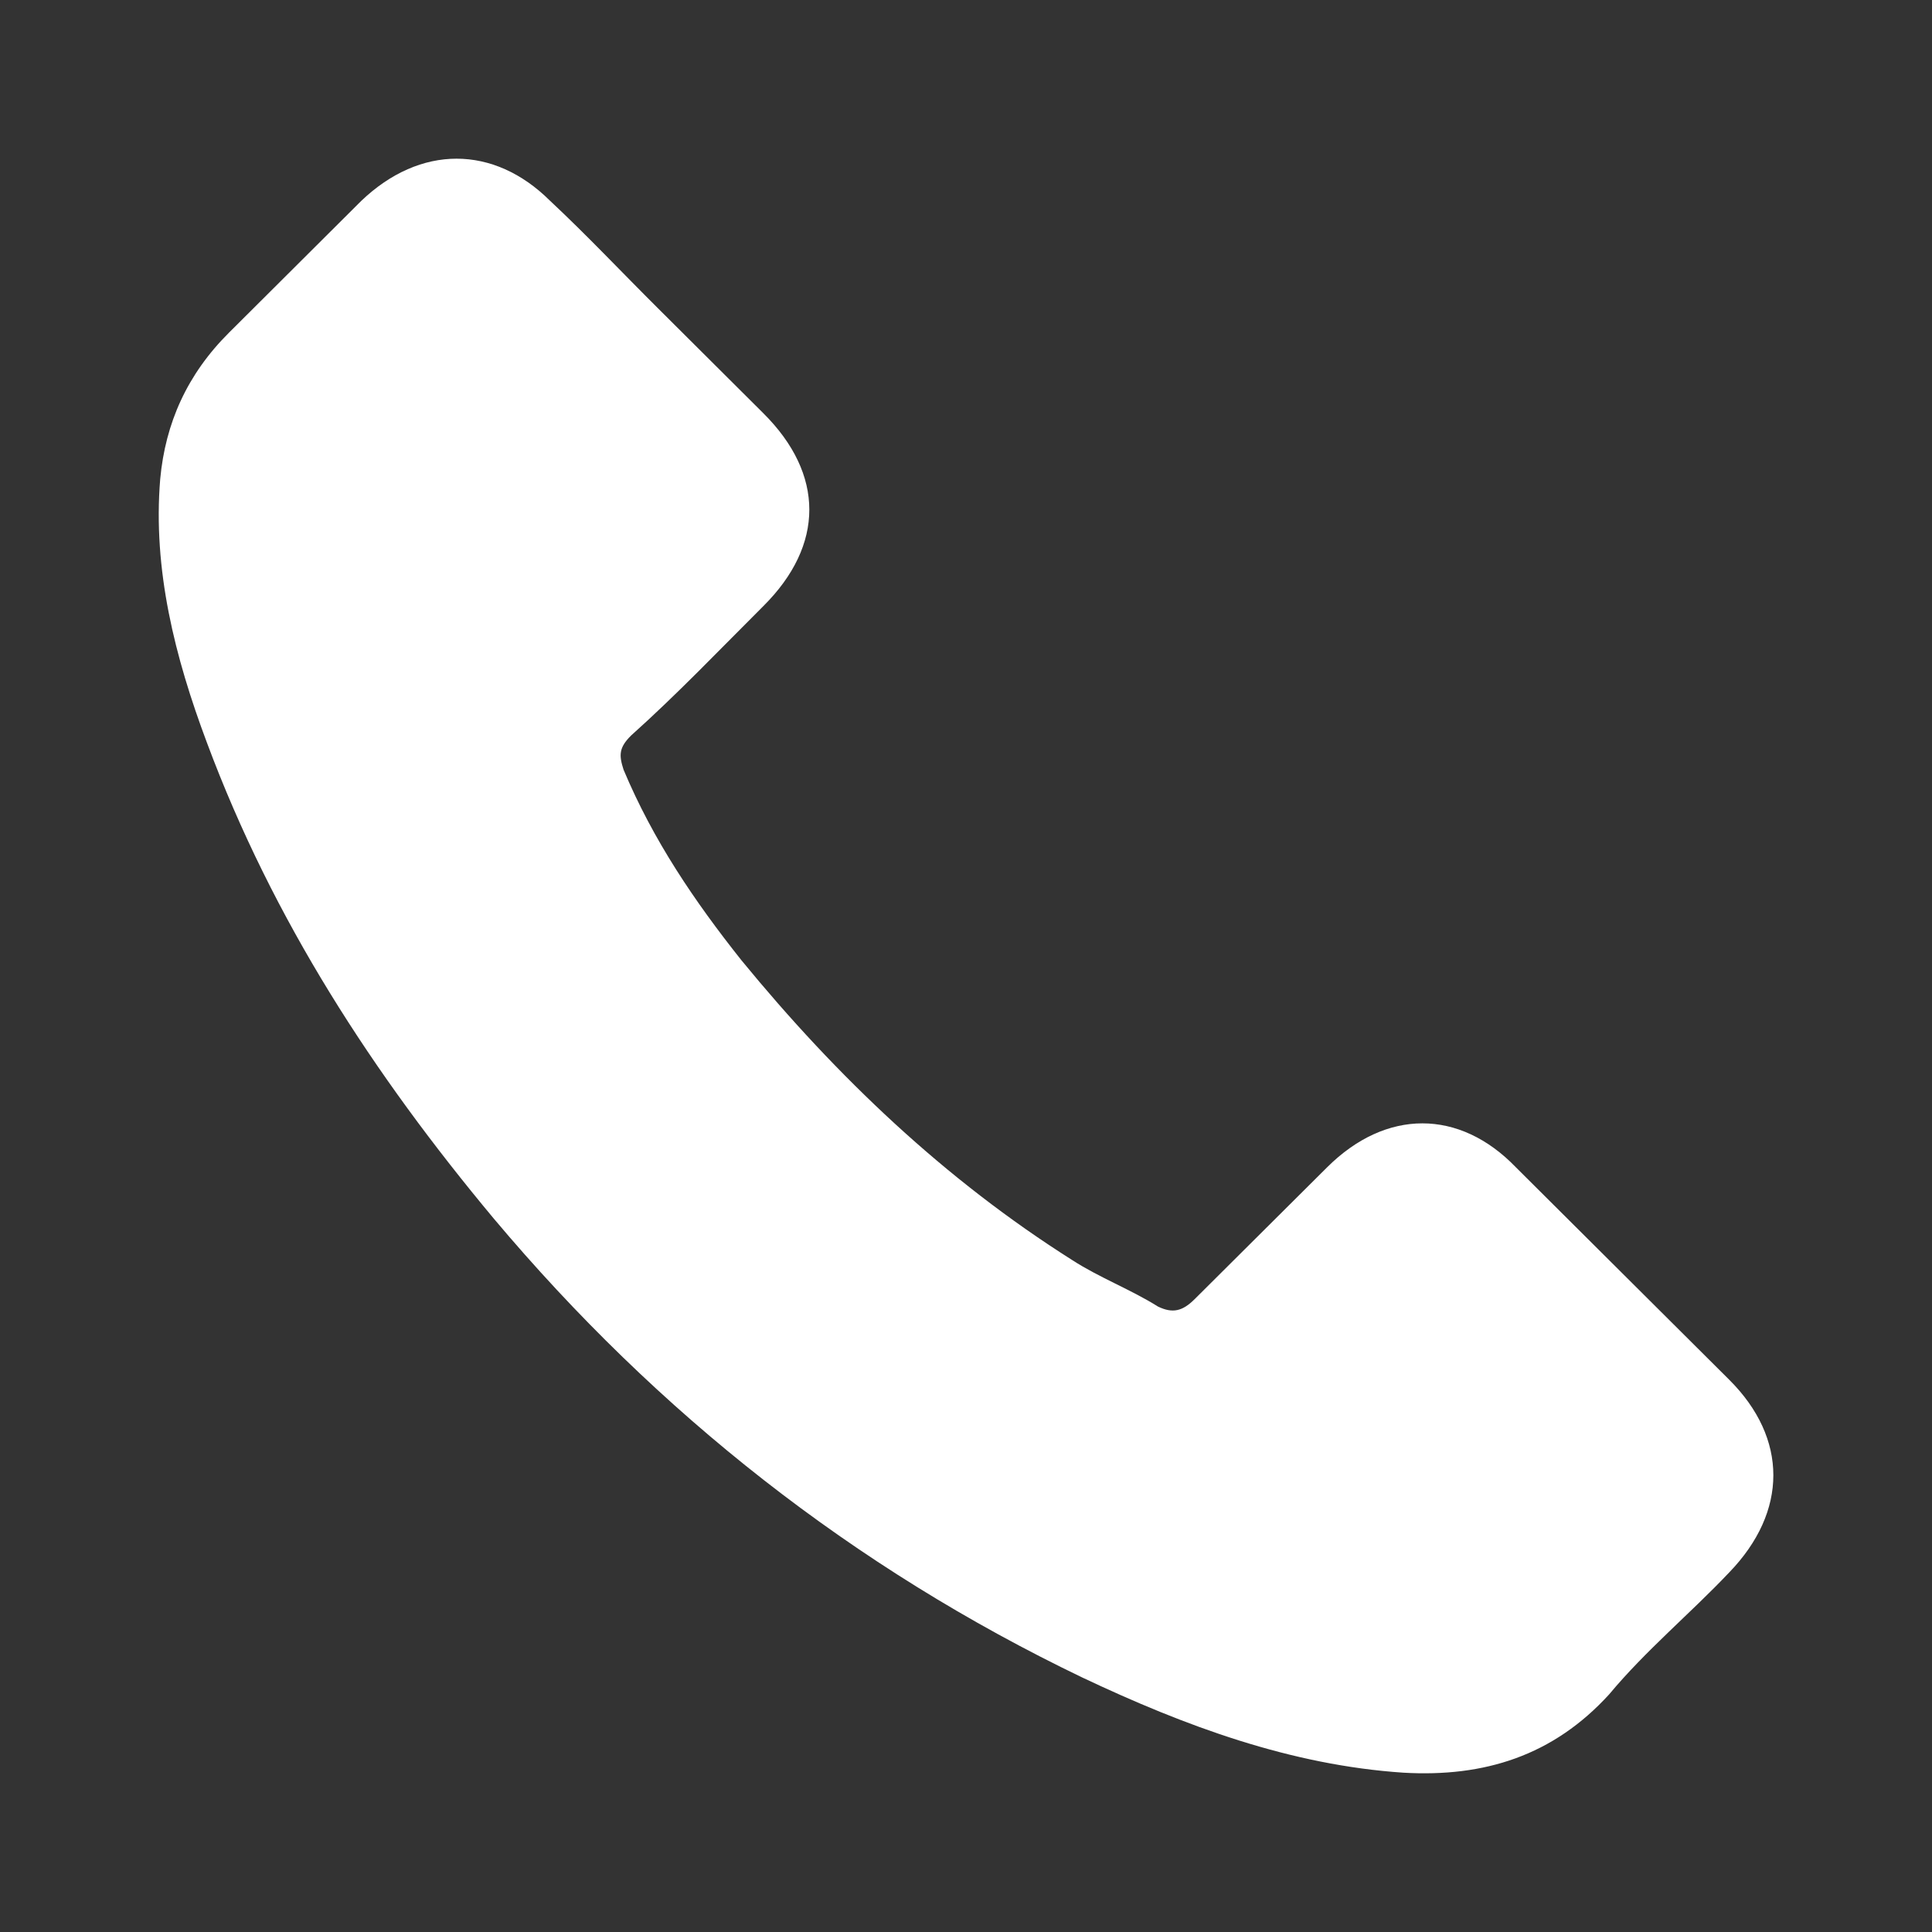 <svg width="28" height="28" viewBox="0 0 28 28" fill="none" xmlns="http://www.w3.org/2000/svg">
<rect x="0" y="0" width="28" height="28" fill="#333333" stroke="none"/>
<path d="M21.97 16.918C21.151 16.068 20.086 16.068 19.233 16.918C18.591 17.556 17.957 18.188 17.315 18.827C17.138 19.004 16.995 19.038 16.783 18.936C16.394 18.691 15.93 18.515 15.541 18.263C13.692 17.094 12.129 15.606 10.743 13.914C10.068 13.064 9.467 12.181 9.037 11.155C8.969 10.944 8.969 10.835 9.147 10.659C9.822 10.054 10.423 9.422 11.064 8.783C11.951 7.9 11.951 6.873 11.064 5.99C10.532 5.46 10.034 4.964 9.536 4.468C9.003 3.938 8.505 3.408 7.973 2.911C7.154 2.096 6.089 2.096 5.236 2.911C4.595 3.55 3.96 4.182 3.319 4.821C2.711 5.426 2.397 6.133 2.322 6.941C2.213 8.253 2.534 9.524 2.998 10.761C3.96 13.343 5.414 15.572 7.154 17.658C9.536 20.492 12.374 22.721 15.684 24.311C17.179 25.018 18.707 25.582 20.338 25.691C21.512 25.759 22.509 25.446 23.321 24.556C23.853 23.917 24.495 23.387 25.061 22.789C25.914 21.906 25.914 20.846 25.061 19.996C24.03 18.97 23 17.944 21.97 16.918Z" fill="white"/>
</svg>
